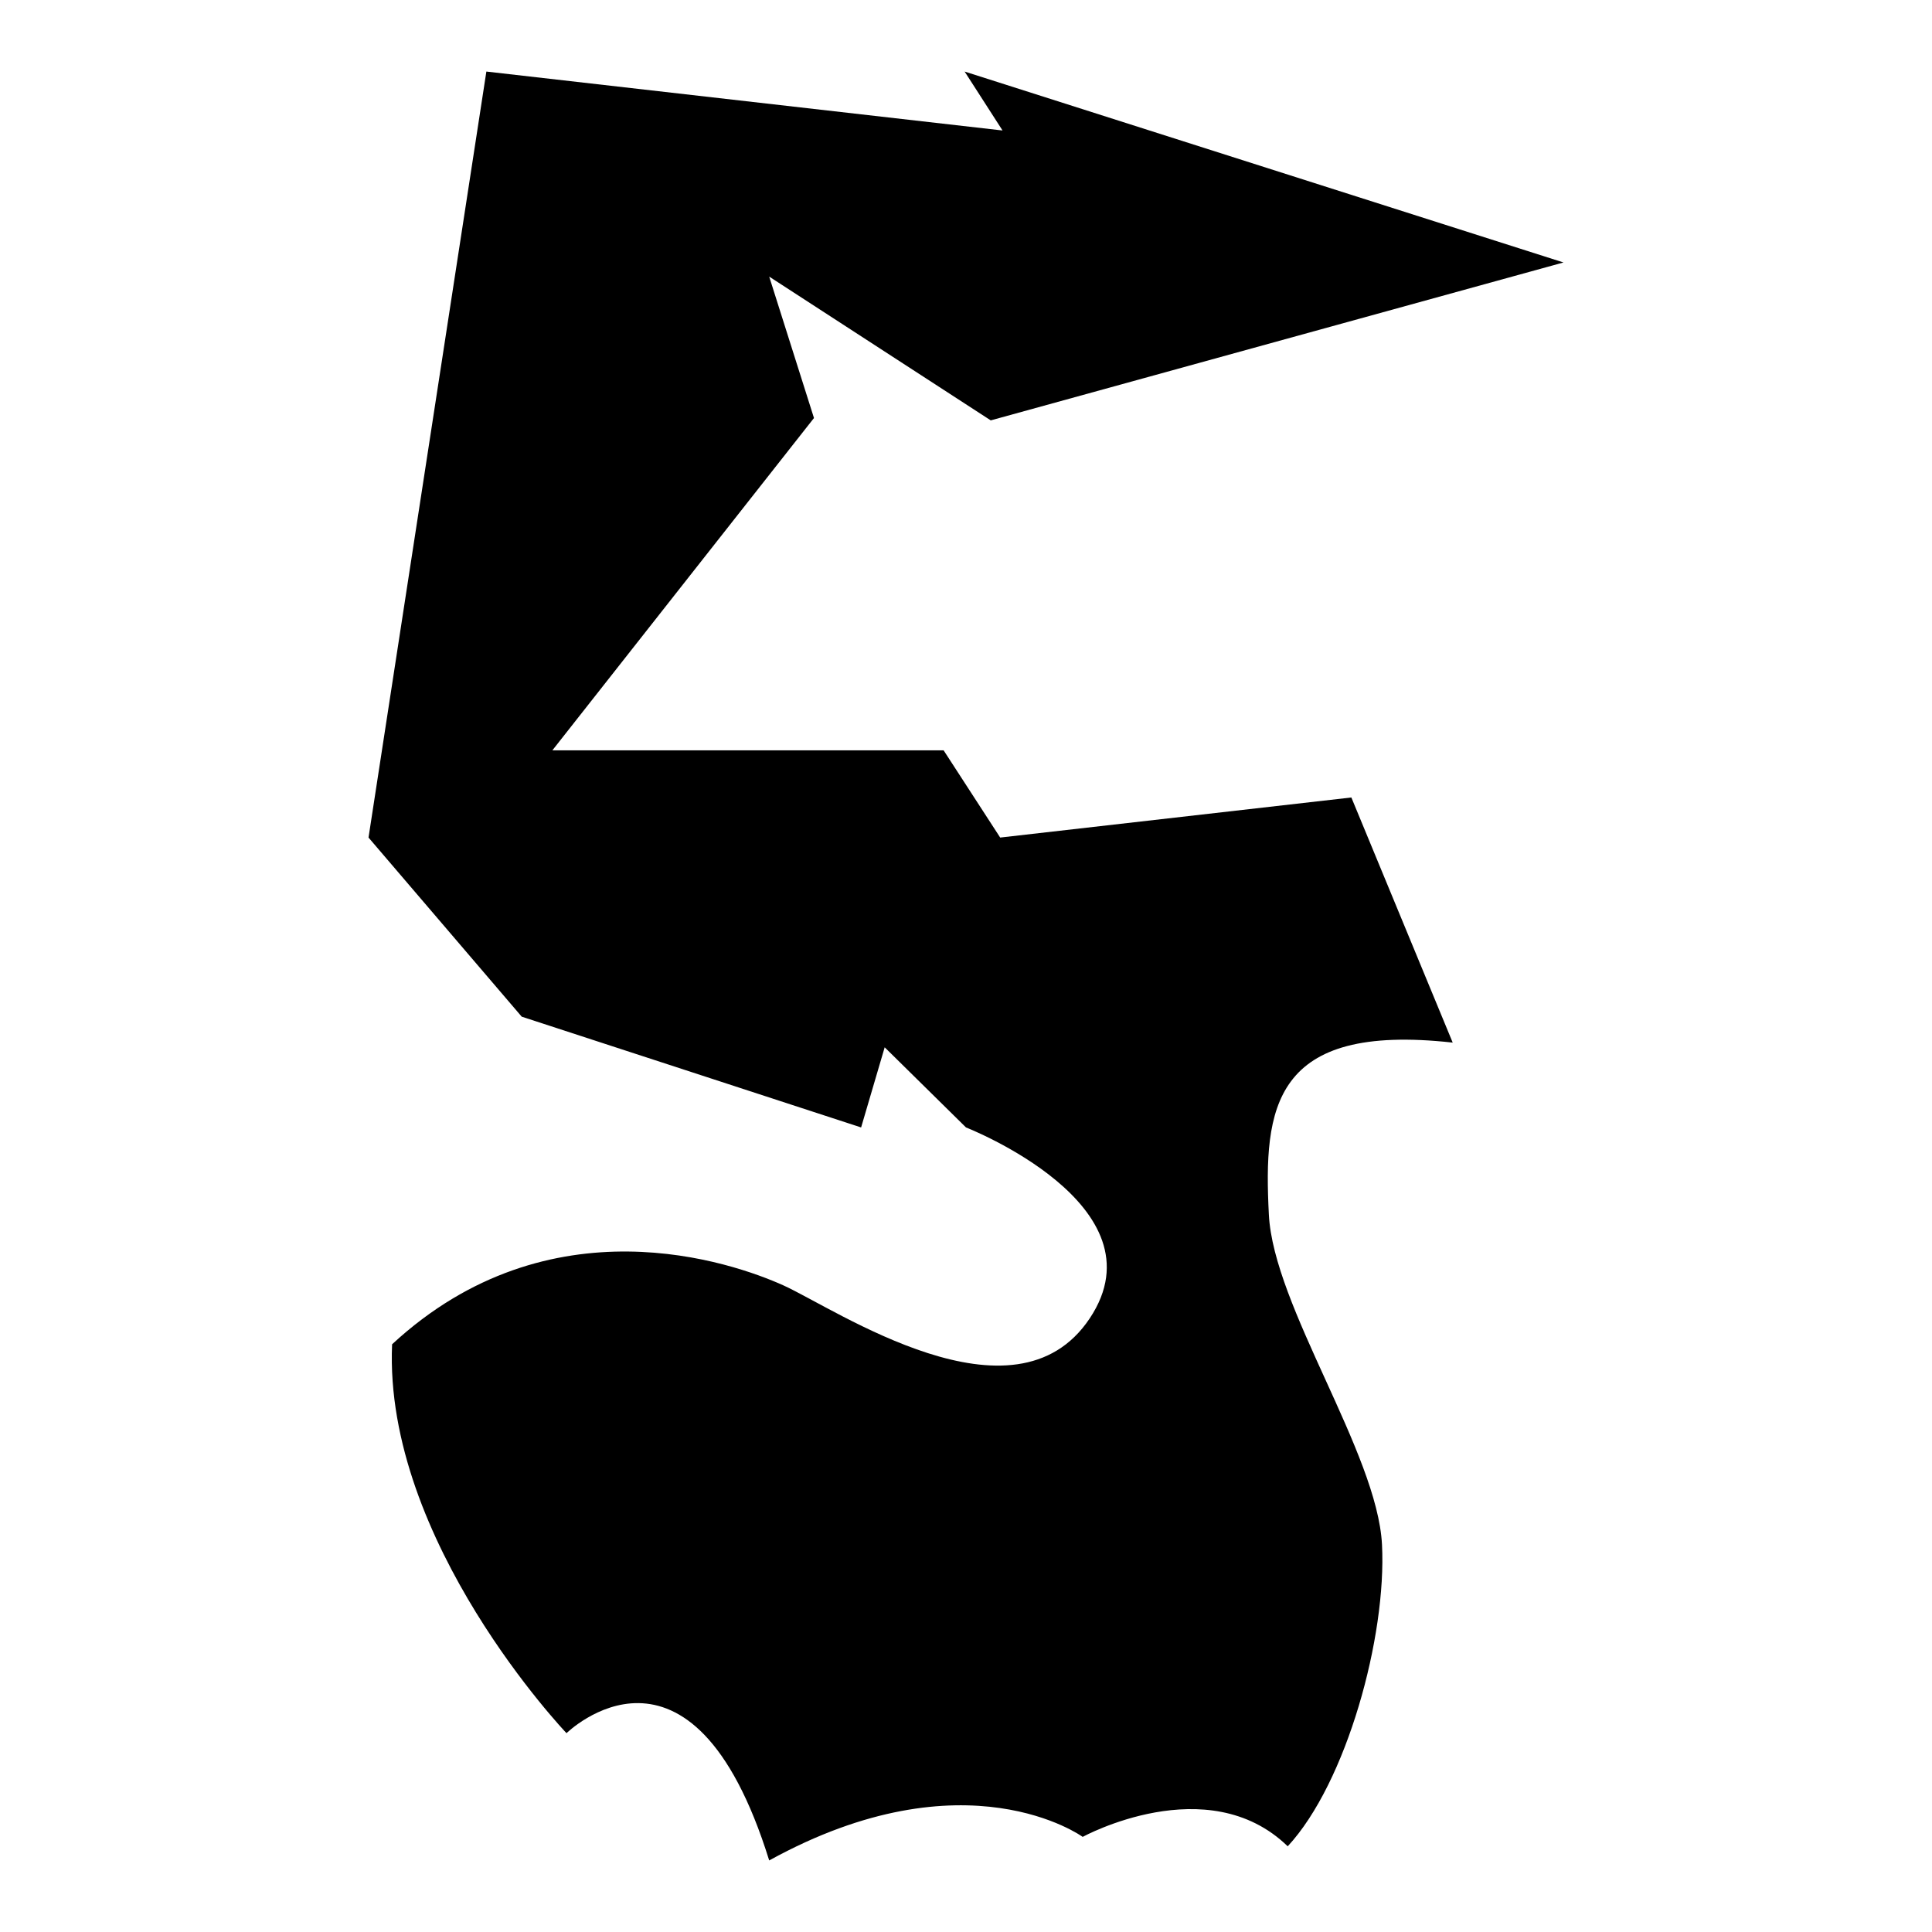 <?xml version="1.0" encoding="iso-8859-1"?>
<!-- Generator: Adobe Illustrator 25.4.1, SVG Export Plug-In . SVG Version: 6.00 Build 0)  -->
<svg version="1.1" id="Ebene_2" xmlns="http://www.w3.org/2000/svg" xmlns:xlink="http://www.w3.org/1999/xlink" x="0px" y="0px"
	 viewBox="0 0 1080 1080" style="enable-background:new 0 0 1080 1080;" xml:space="preserve">
<path d="M873.992,146.719L539.23,40l21.192,32.938L271.884,40l-65.876,428.195l85.639,100.132L481.37,630.25l13.175-44.796
	L540,630.25c0,0,111.331,43.478,69.17,106.719c-42.161,63.241-141.989-5.221-171.278-18.445
	c-28.033-12.657-130.435-48.748-218.709,32.938c-4.807,110.139,97.497,217.391,97.497,217.391s69.829-68.511,113.307,71.146
	c110.013-60.606,175.231-13.175,175.231-13.175s69.829-38.208,114.625,5.27c32.938-35.573,55.336-117.26,52.701-168.643
	c-2.635-51.383-60.606-133.07-63.241-184.453c-3.055-59.575,1.976-107.378,102.767-96.179
	c-56.653-137.022-56.653-137.022-56.653-137.022l-196.311,22.398l-31.621-48.748H308.775L455.02,233.676l-25.033-79.051
	l123.847,80.369L873.992,146.719z"/>
</svg>
